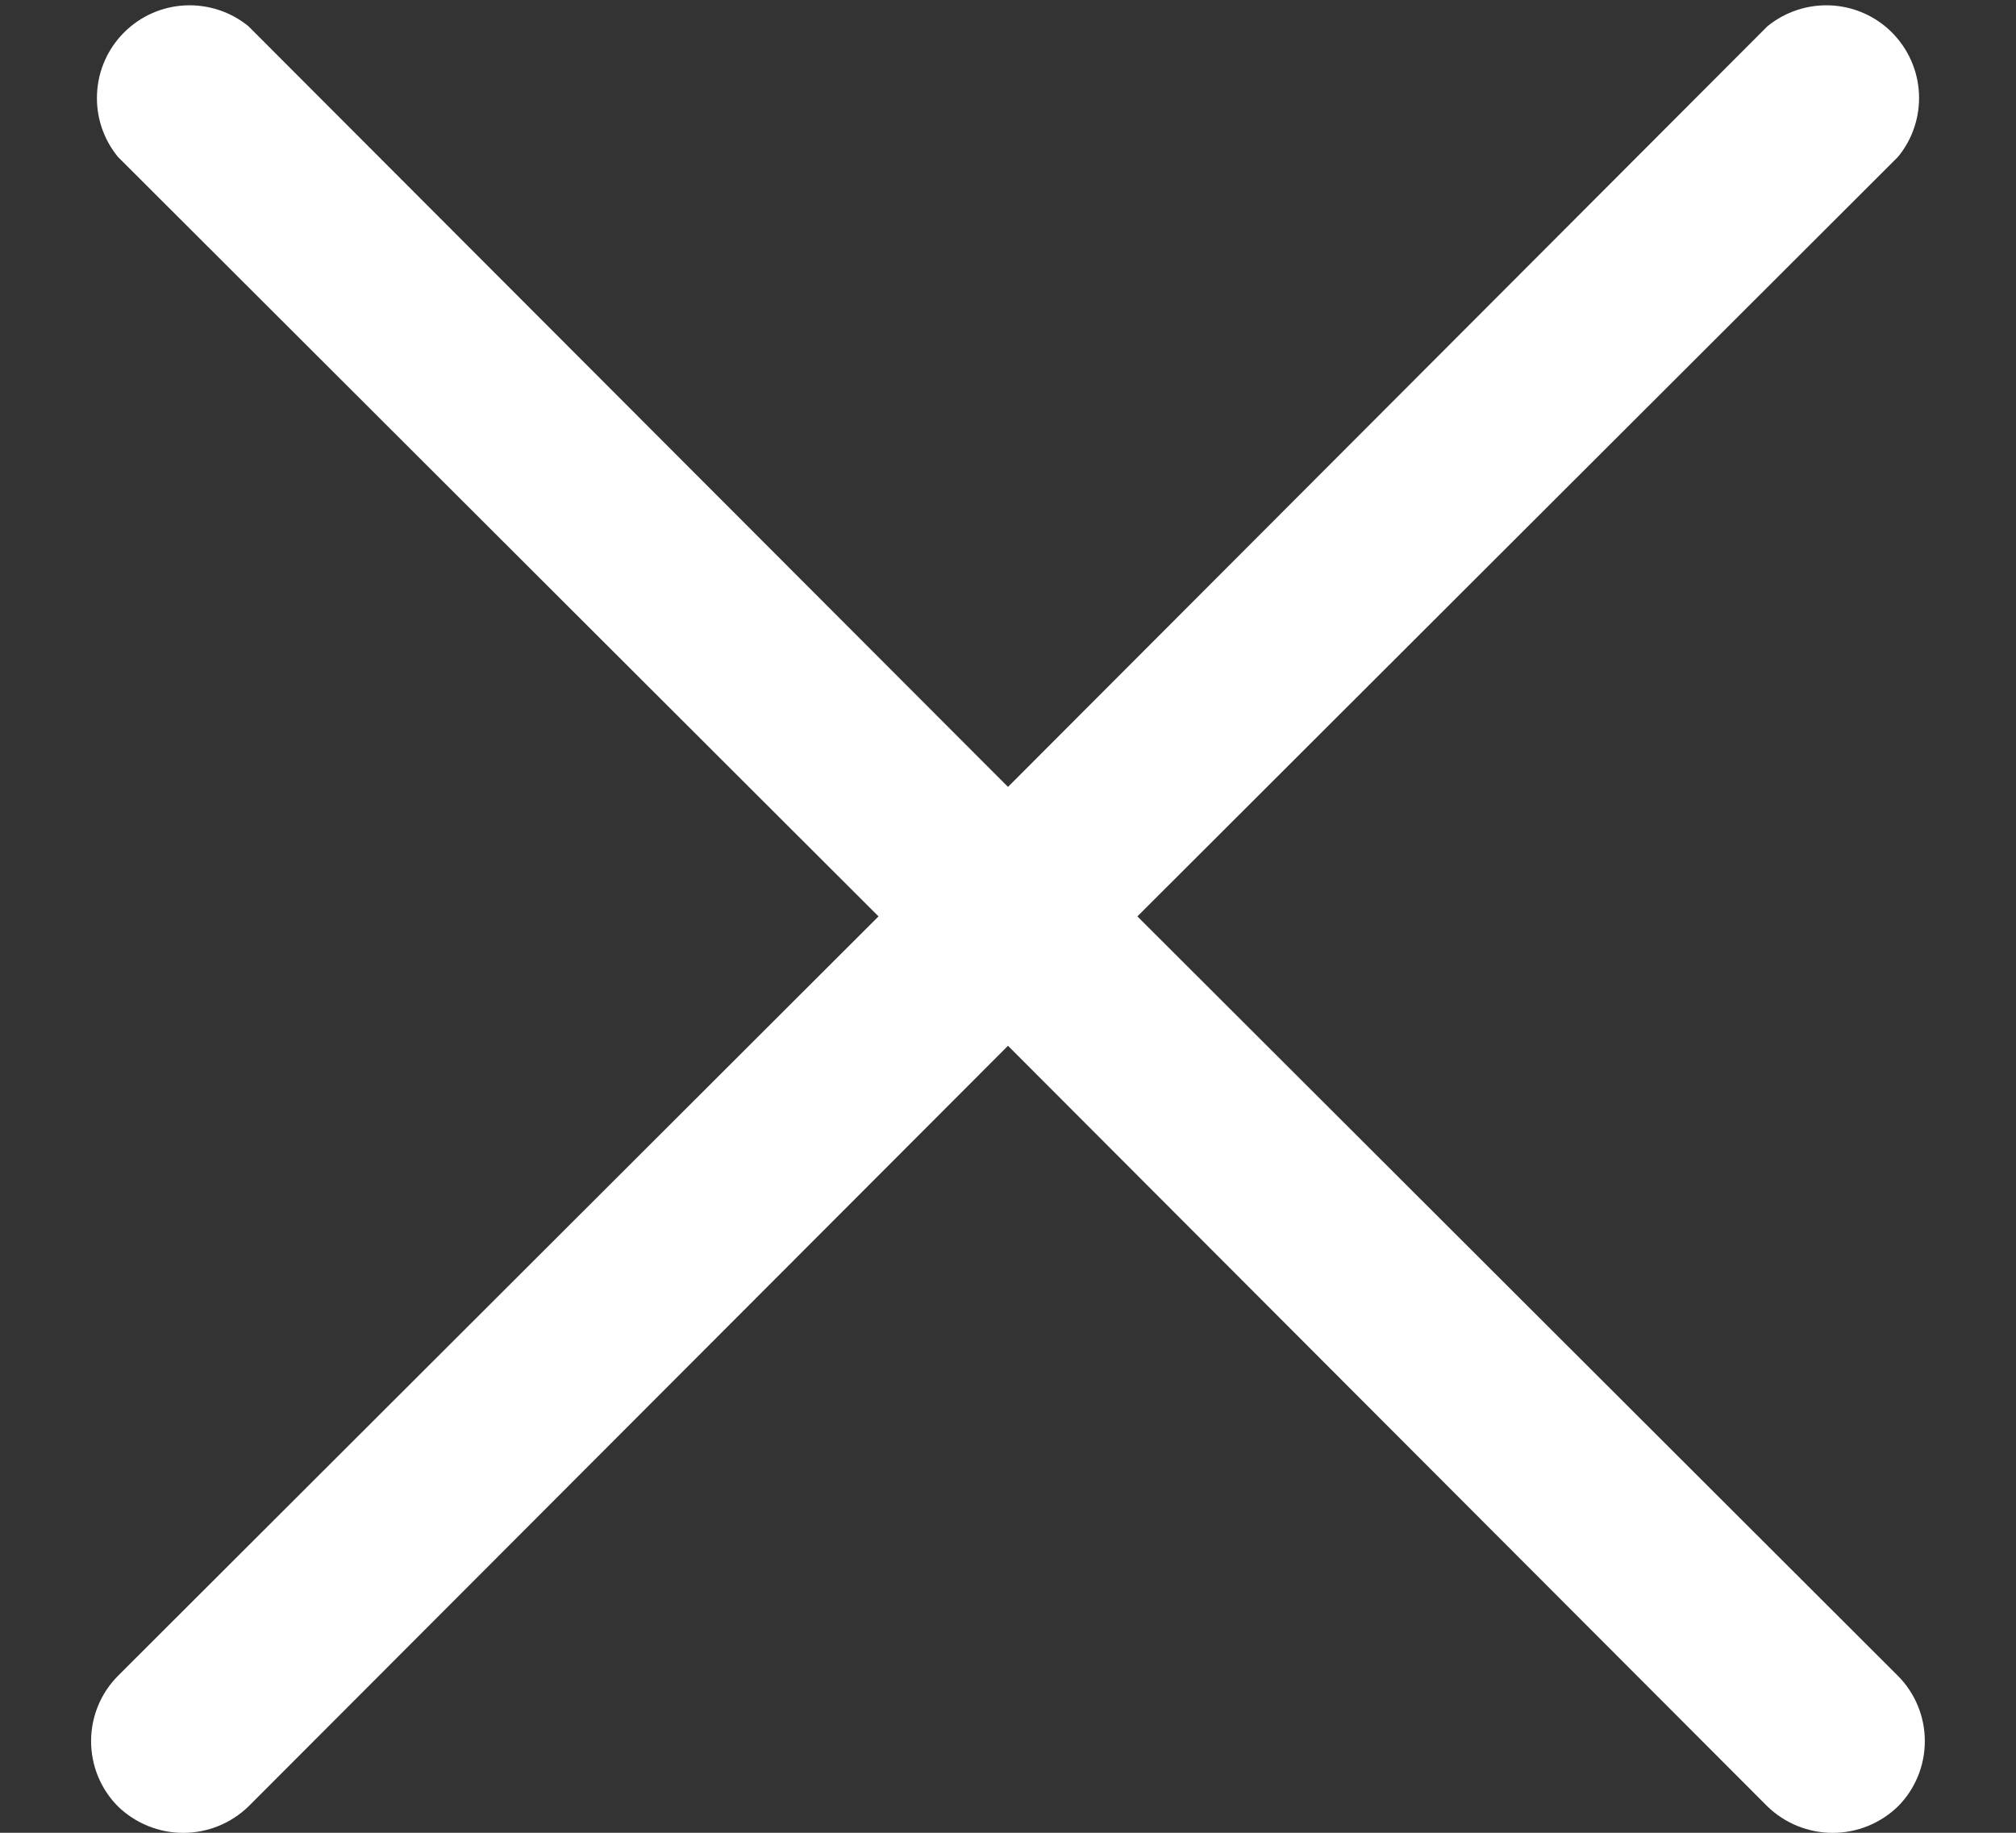 <svg width="22" height="20" viewBox="0 0 22 20" fill="none" xmlns="http://www.w3.org/2000/svg">
<rect x="0" y="0" width="22" height="20" fill="#333333" stroke="none"/>
<path d="M12.412 10L20.712 1.712C20.872 1.518 20.953 1.272 20.941 1.02C20.929 0.769 20.823 0.532 20.646 0.354C20.468 0.176 20.23 0.071 19.979 0.059C19.728 0.047 19.482 0.128 19.287 0.287L11 8.587L2.712 0.287C2.518 0.128 2.271 0.047 2.02 0.059C1.769 0.071 1.532 0.176 1.354 0.354C1.176 0.532 1.071 0.769 1.059 1.02C1.046 1.272 1.128 1.518 1.287 1.712L9.587 10L1.287 18.288C1.099 18.477 0.994 18.733 0.994 19C0.994 19.267 1.099 19.523 1.287 19.712C1.478 19.897 1.734 20.001 2 20.001C2.266 20.001 2.521 19.897 2.712 19.712L11 11.412L19.287 19.712C19.478 19.897 19.734 20.001 20 20.001C20.266 20.001 20.521 19.897 20.712 19.712C20.9 19.523 21.005 19.267 21.005 19C21.005 18.733 20.9 18.477 20.712 18.288L12.412 10Z" fill="white"/>
</svg>
